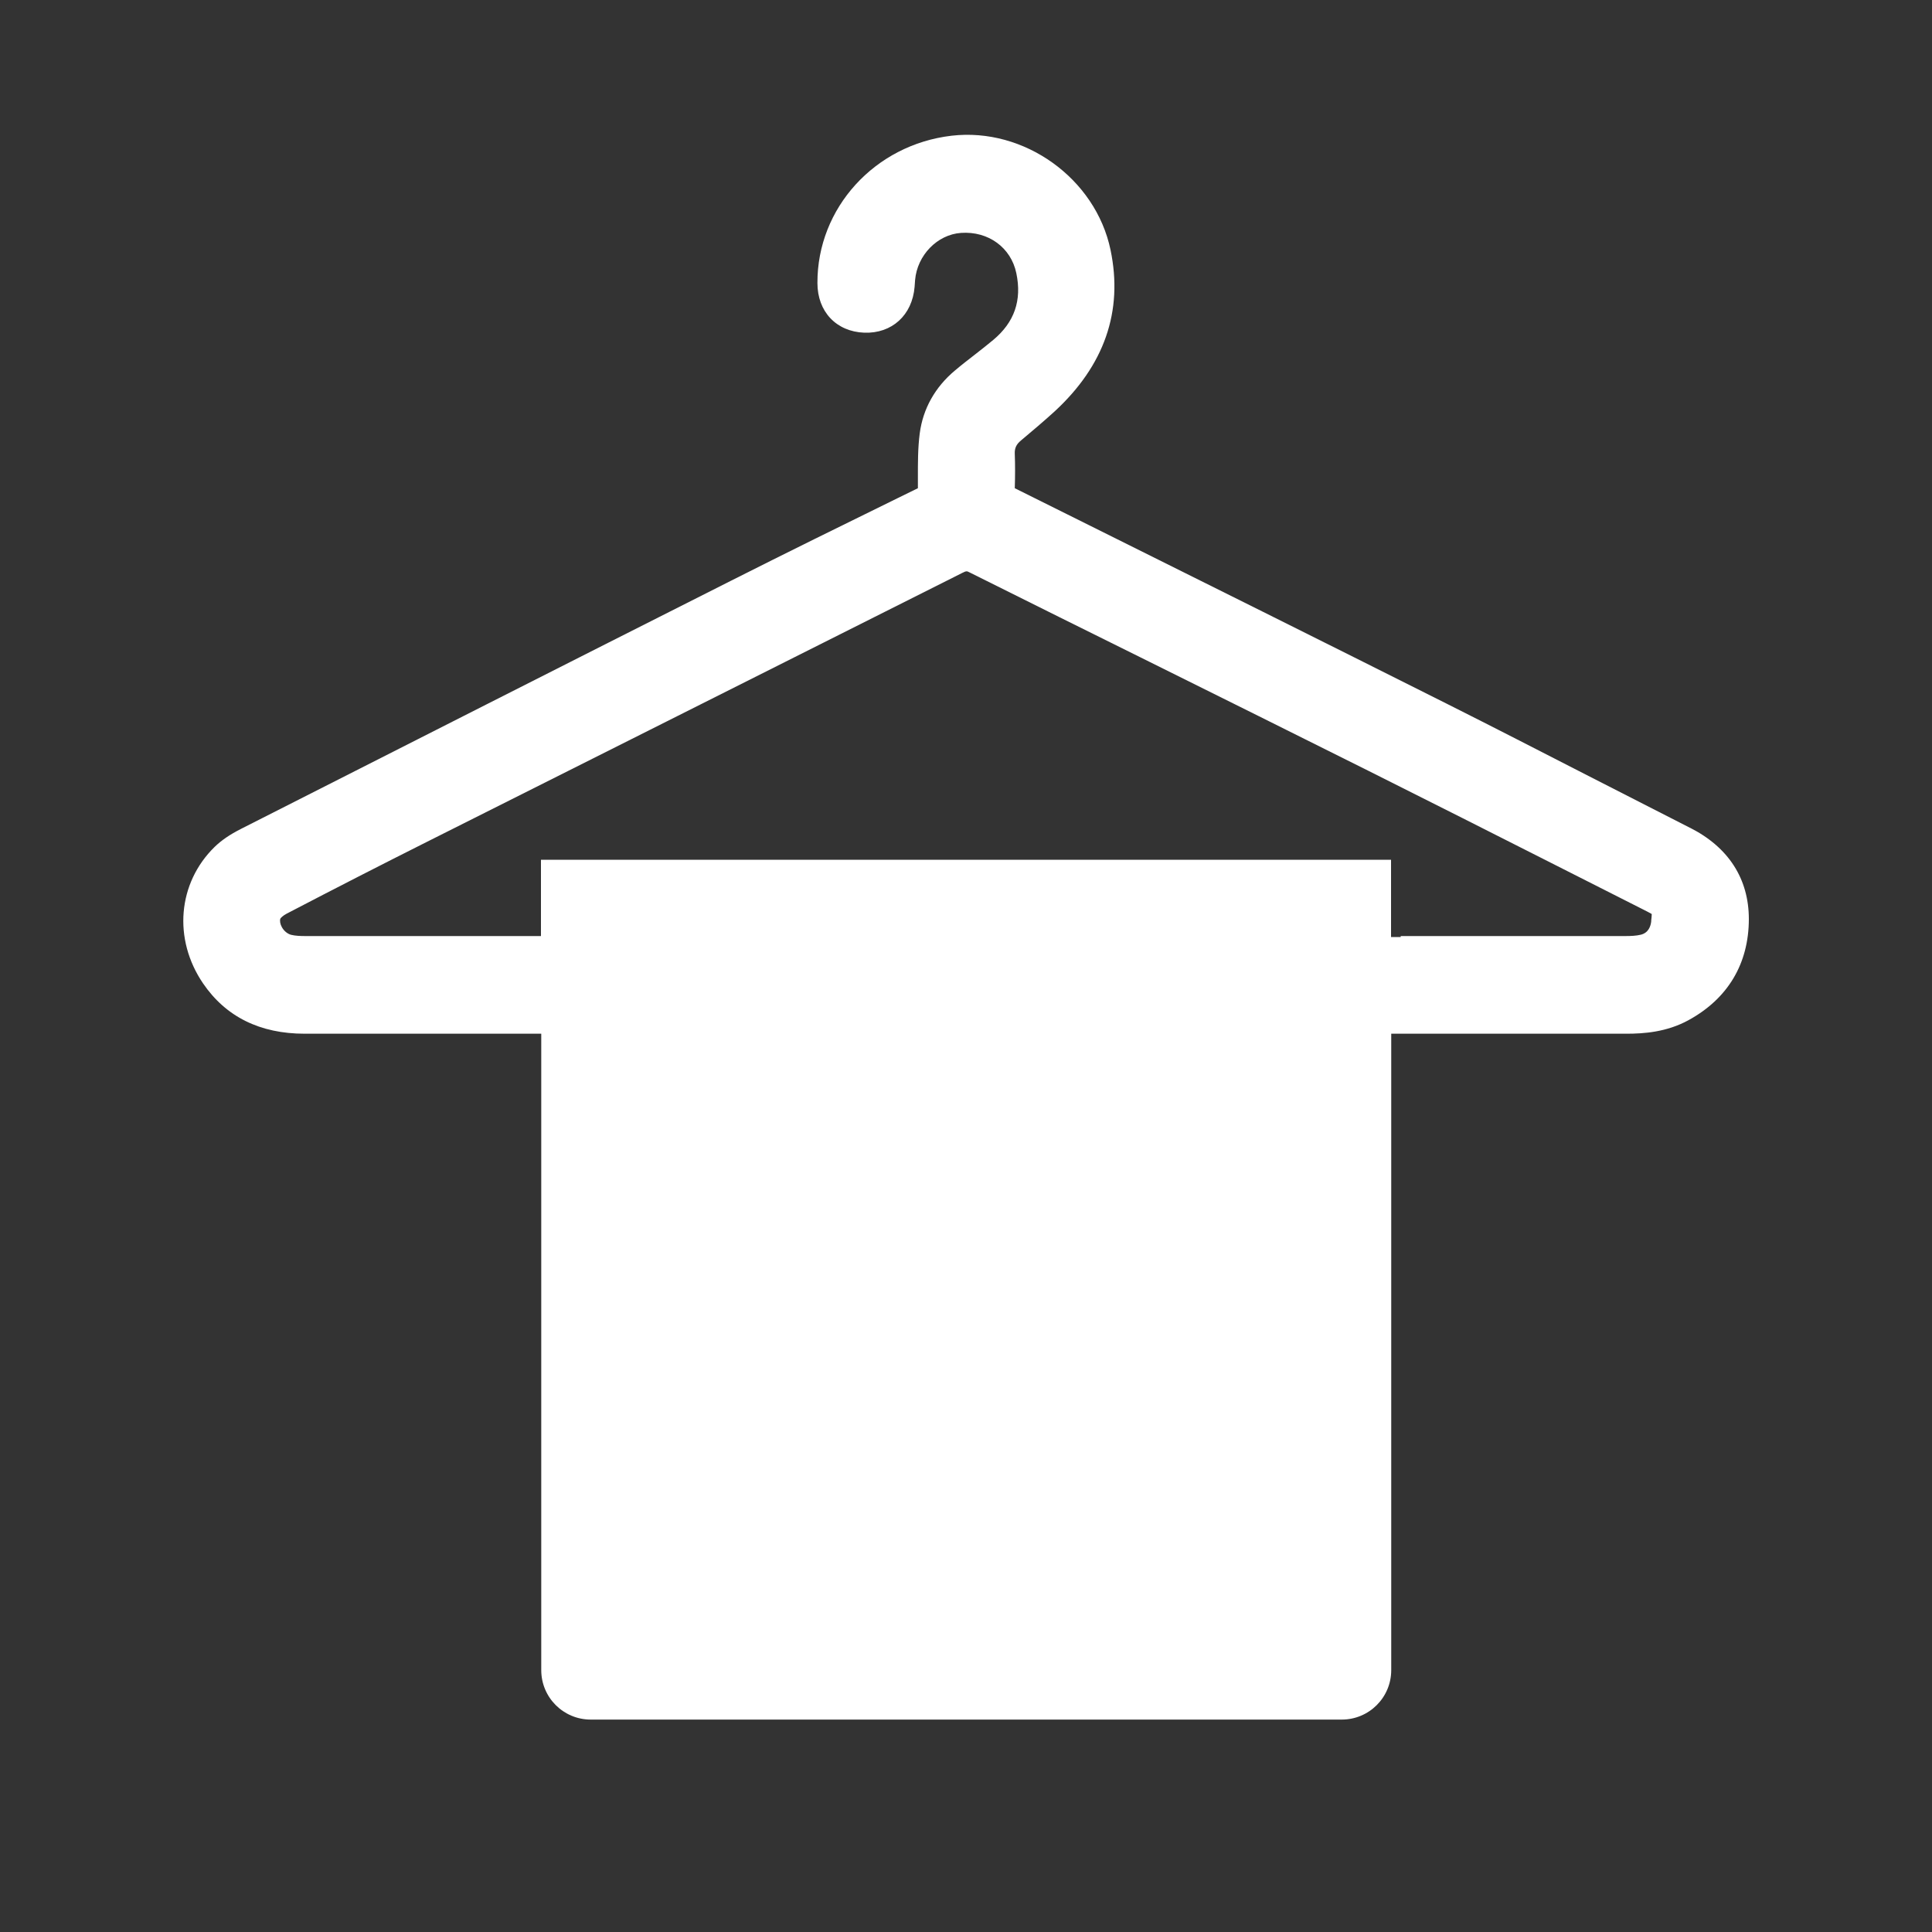 <?xml version="1.0" encoding="UTF-8"?>
<svg id="Ebene_1" xmlns="http://www.w3.org/2000/svg" viewBox="0 0 200 200">
  <rect x="0" y="0" width="200" height="200" fill="#333333" stroke="none"/>
  <path d="M174.94,85.69c-3.56-1.81-7.11-3.63-10.67-5.45-4.74-2.43-9.64-4.95-14.48-7.38-12.69-6.37-25.61-12.8-38.11-19.02l-6.63-3.3c.04-1.31.04-2.47,0-3.54-.03-.6.15-1,.65-1.41,1.24-1.04,2.35-1.98,3.44-2.97,5.19-4.77,7.15-10.41,5.82-16.76-1.55-7.39-8.93-12.69-16.46-11.81-7.94.93-13.91,7.48-13.88,15.25,0,2.97,1.96,5.03,4.85,5.14,2.86.1,4.97-1.81,5.21-4.76l.05-.69c.22-2.57,2.3-4.71,4.75-4.88,2.83-.2,5.18,1.52,5.73,4.17.59,2.82-.2,5.08-2.39,6.91-.63.53-1.28,1.03-1.93,1.54-.68.53-1.37,1.06-2.03,1.62-2.06,1.72-3.32,3.97-3.65,6.52-.2,1.54-.19,3.08-.19,4.57,0,.35,0,.7,0,1.1l-2.02.99c-5.71,2.8-11.61,5.7-17.39,8.62-16.89,8.52-33.76,17.08-50.63,25.64-1.19.6-2.06,1.2-2.76,1.88-3.83,3.74-4.32,9.55-1.2,14.13,2.36,3.46,5.9,5.21,10.52,5.21h0c4.83,0,19.66,0,24.49,0v65.88c0,2.83,2.29,5.12,5.12,5.12h77.75c2.83,0,5.12-2.29,5.12-5.12v-65.88h.11c4.74,0,19.49,0,24.23,0h0c1.8,0,4.16-.16,6.43-1.4,4.08-2.23,6.24-5.85,6.25-10.46,0-4.16-2.09-7.43-6.07-9.45ZM170.94,95.32c-.05.55-.28,1.24-1.08,1.44-.49.12-1.07.14-1.58.14-4.43,0-18.85,0-23.28,0v.1h-1v-8H56v7.9c-4.81,0-19.61,0-24.42,0-.47,0-1.02-.02-1.45-.13-.37-.1-.74-.4-.95-.79-.18-.32-.23-.66-.16-.88.05-.09.29-.33.66-.52,5.1-2.66,9.87-5.1,14.57-7.46,7.69-3.87,15.39-7.73,23.08-11.59,10.78-5.41,21.55-10.82,32.32-16.24.39-.2.45-.17.69-.05,6.23,3.11,12.47,6.21,18.71,9.3,7.52,3.74,15.05,7.47,22.56,11.23,6.56,3.28,13.1,6.59,19.64,9.9,2.94,1.49,5.88,2.98,8.81,4.46l.1.05c.26.13.61.31.83.44,0,.2-.04.5-.06.7Z" style="fill: #fff;"/>
</svg>